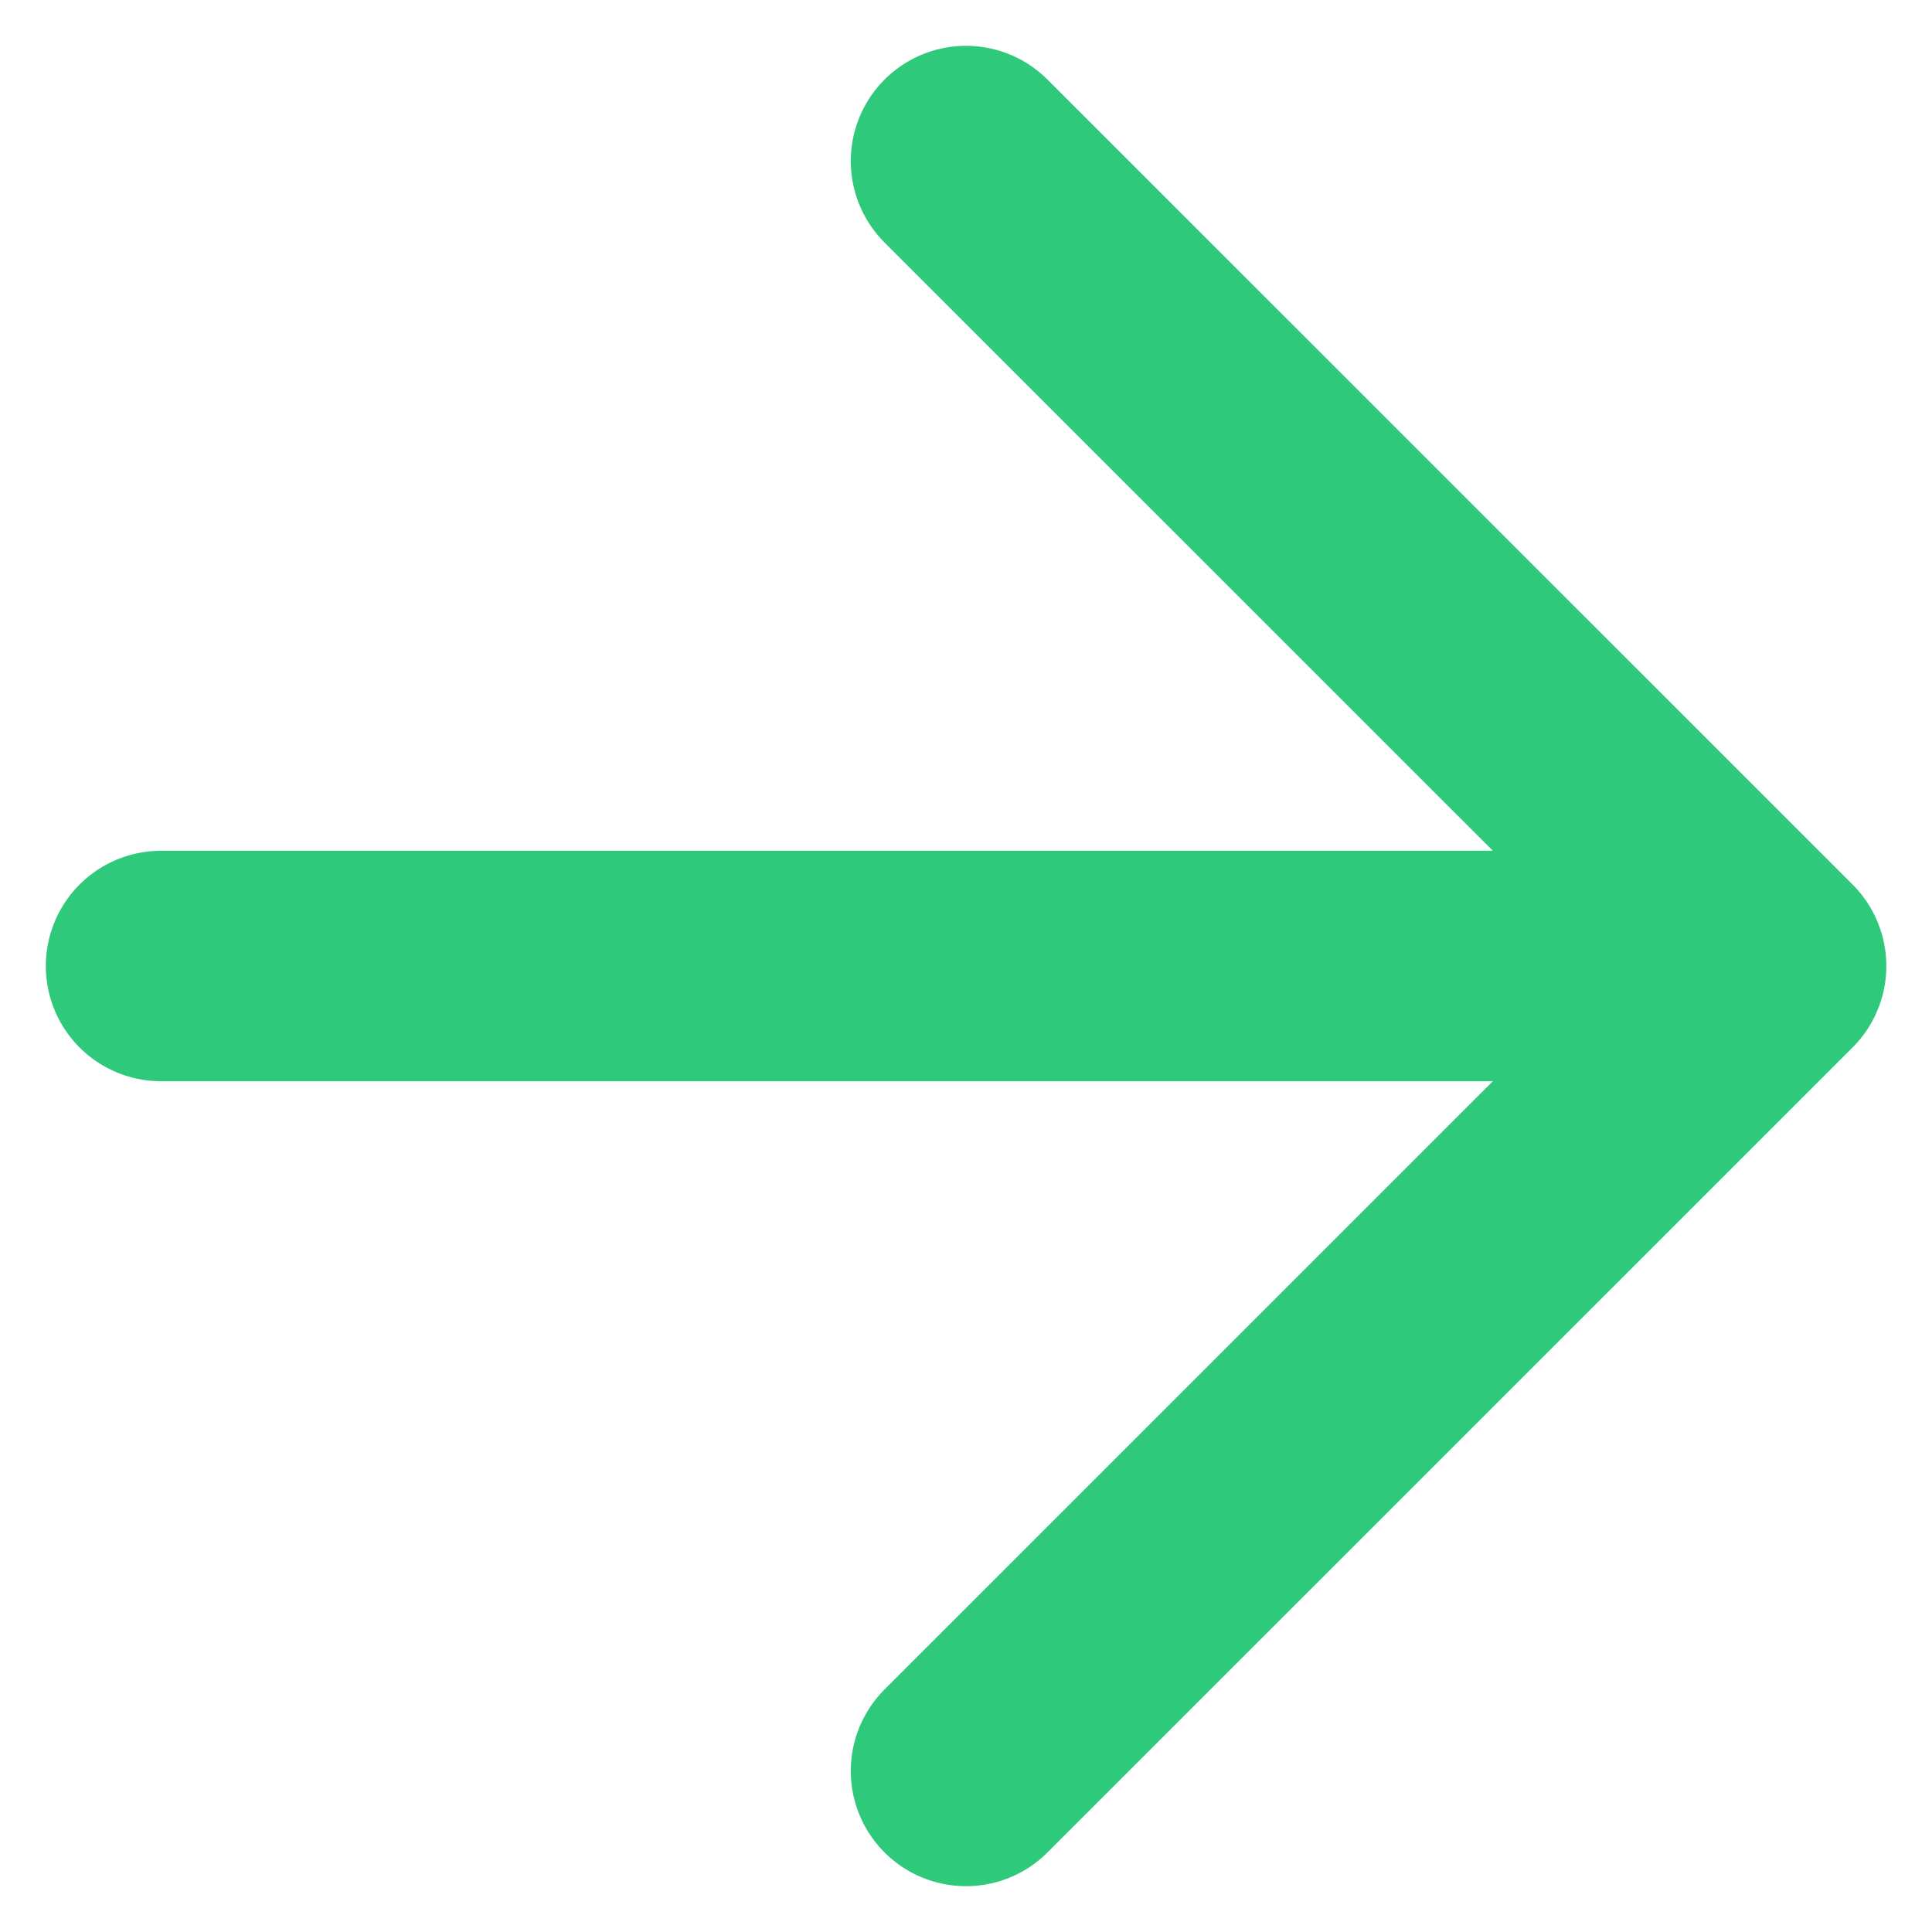 <svg xmlns="http://www.w3.org/2000/svg" fill="none" viewBox="0 0 14 14">
  <path stroke="#2FC97C" stroke-linecap="round" stroke-linejoin="round" stroke-width="1.67" d="M1.167 7h11.667m0 0L7 1.167M12.834 7 7 12.833"/>
</svg>
